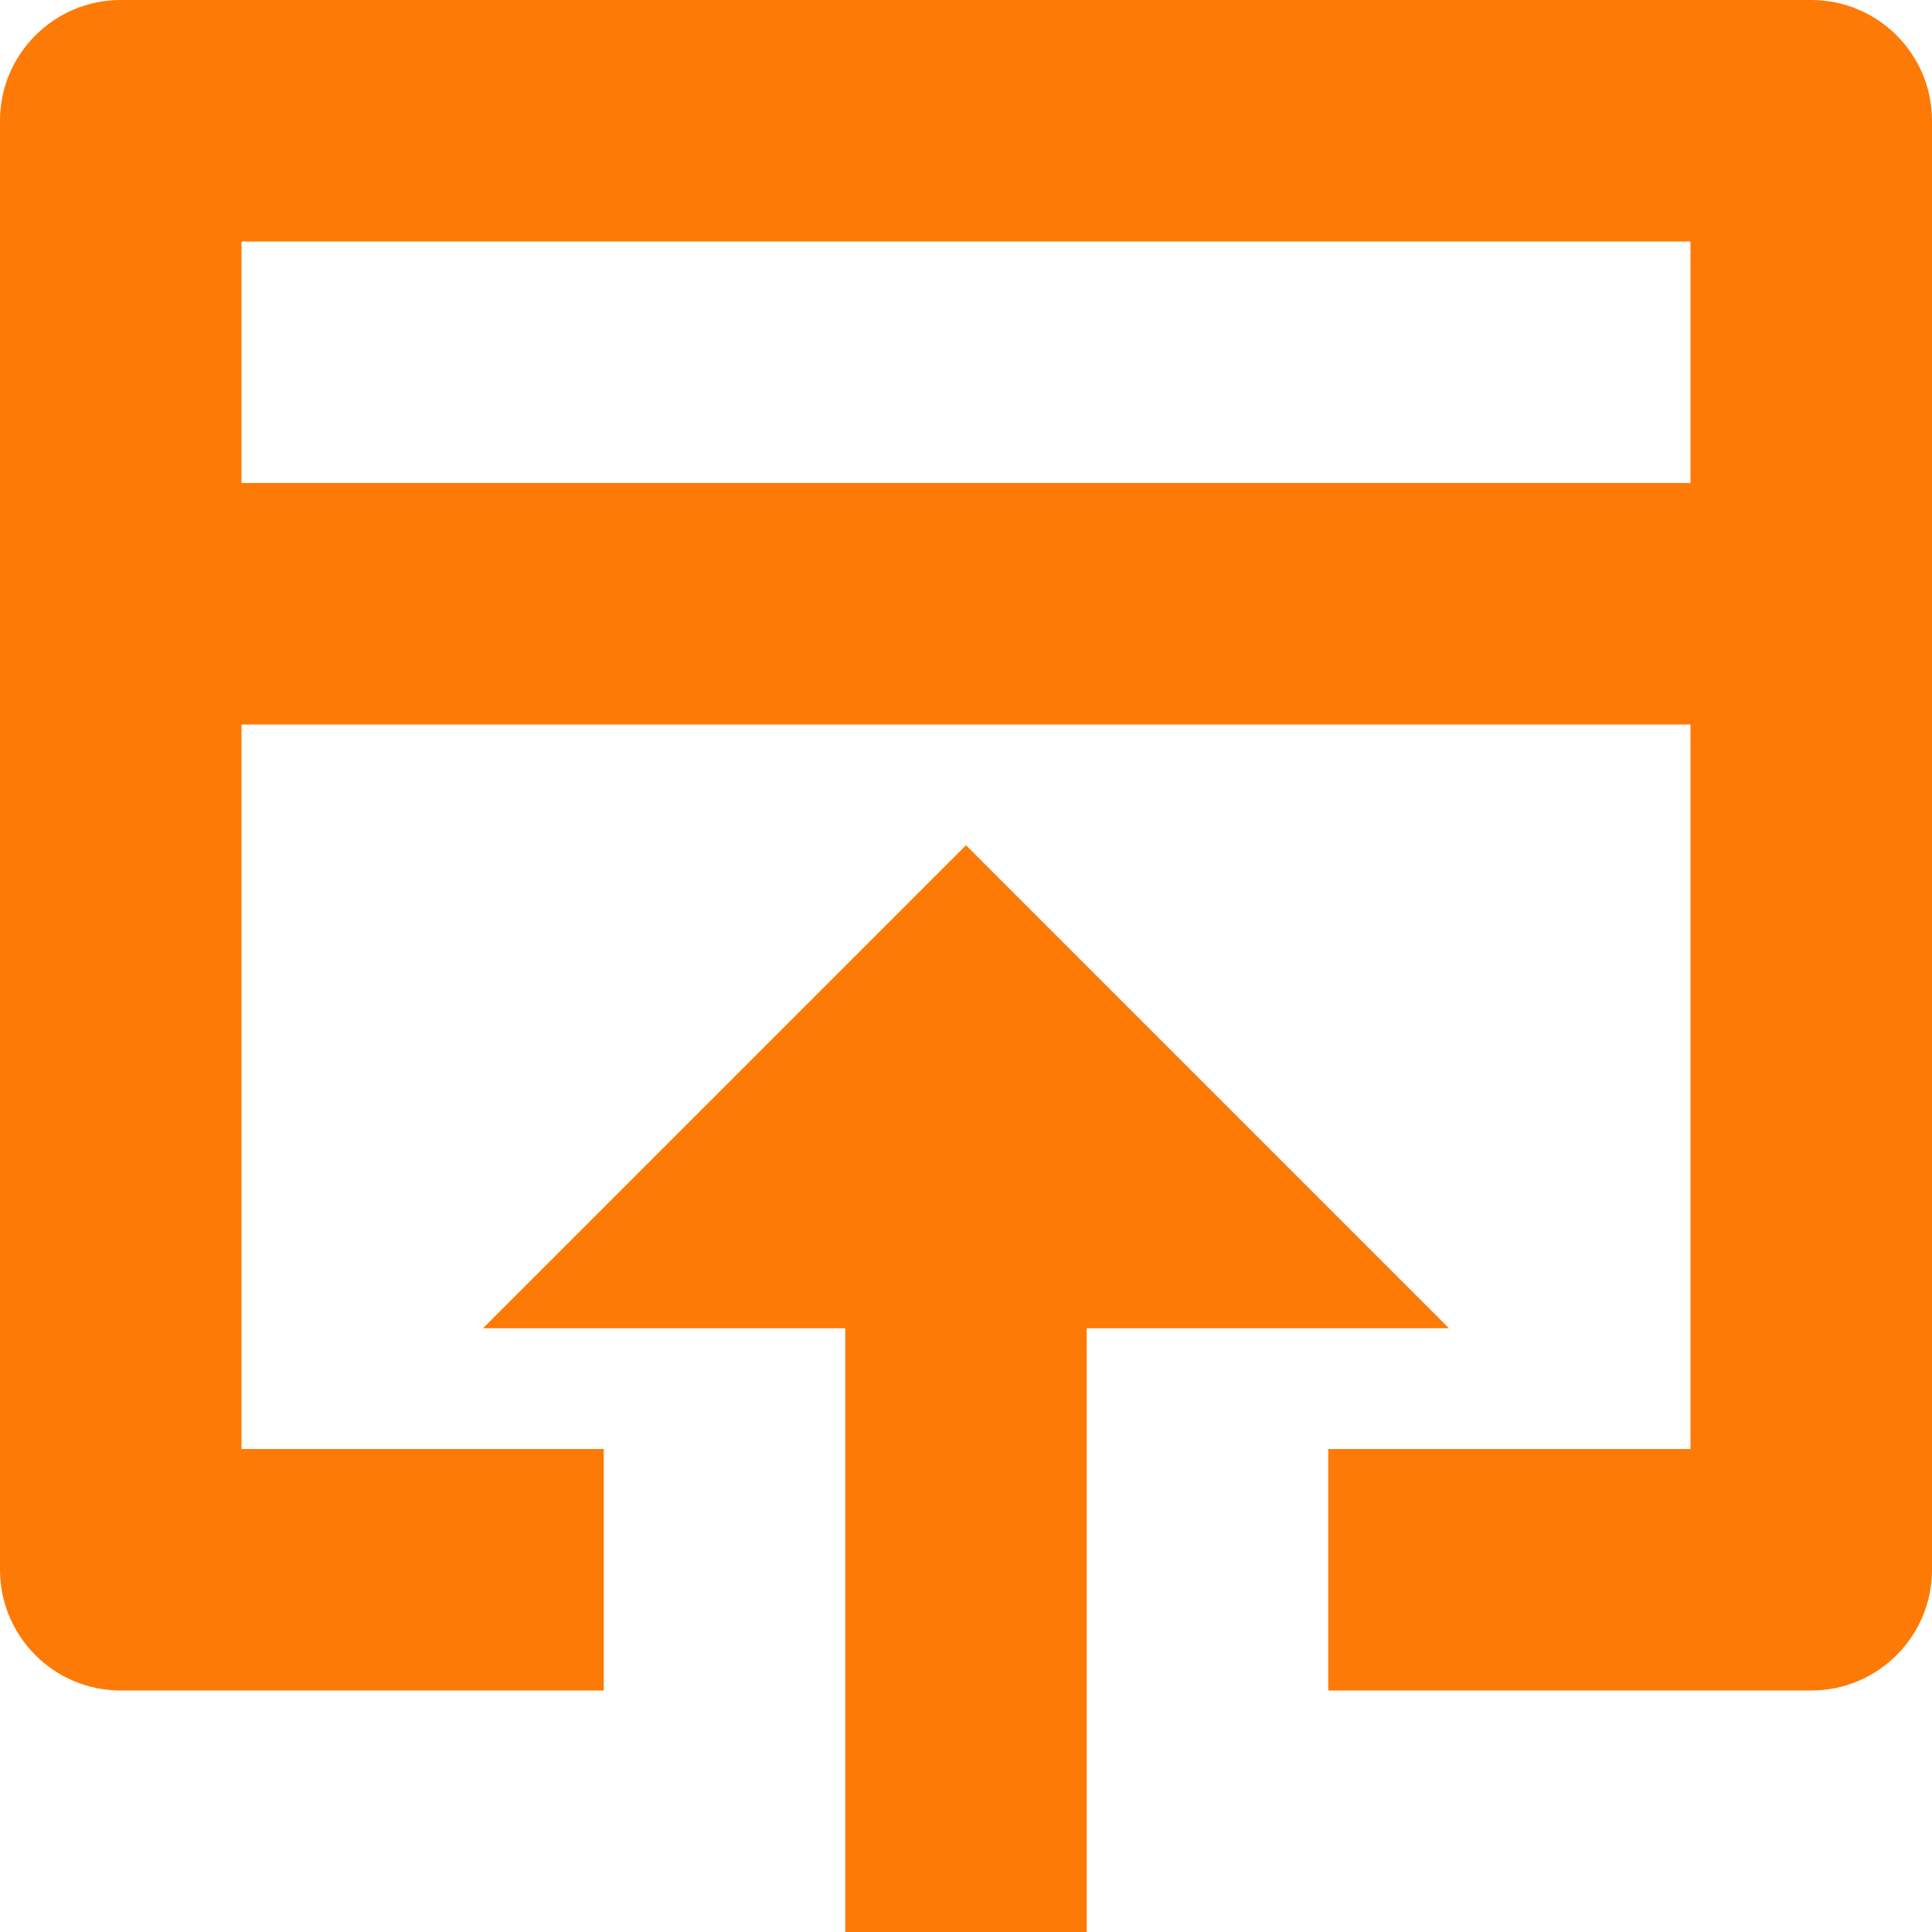 <?xml version="1.0" encoding="UTF-8"?> <svg xmlns="http://www.w3.org/2000/svg" xmlns:xlink="http://www.w3.org/1999/xlink" x="0px" y="0px" width="16" height="16" viewBox="0 0 16 16"> <g class="nc-icon-wrapper" fill="#fe7a06"> <polygon data-color="color-2" fill="#fe7a06" points="8,7 4,11 7,11 7,16 9,16 9,11 12,11 "></polygon> <path fill="#fe7a06" d="M0,1v12c0,0.552,0.448,1,1,1h4v-2H2V6h12v6h-3v2h4c0.552,0,1-0.448,1-1V1c0-0.552-0.448-1-1-1H1 C0.448,0,0,0.448,0,1z M2,4V2h12v2H2z"></path> </g> </svg> 
